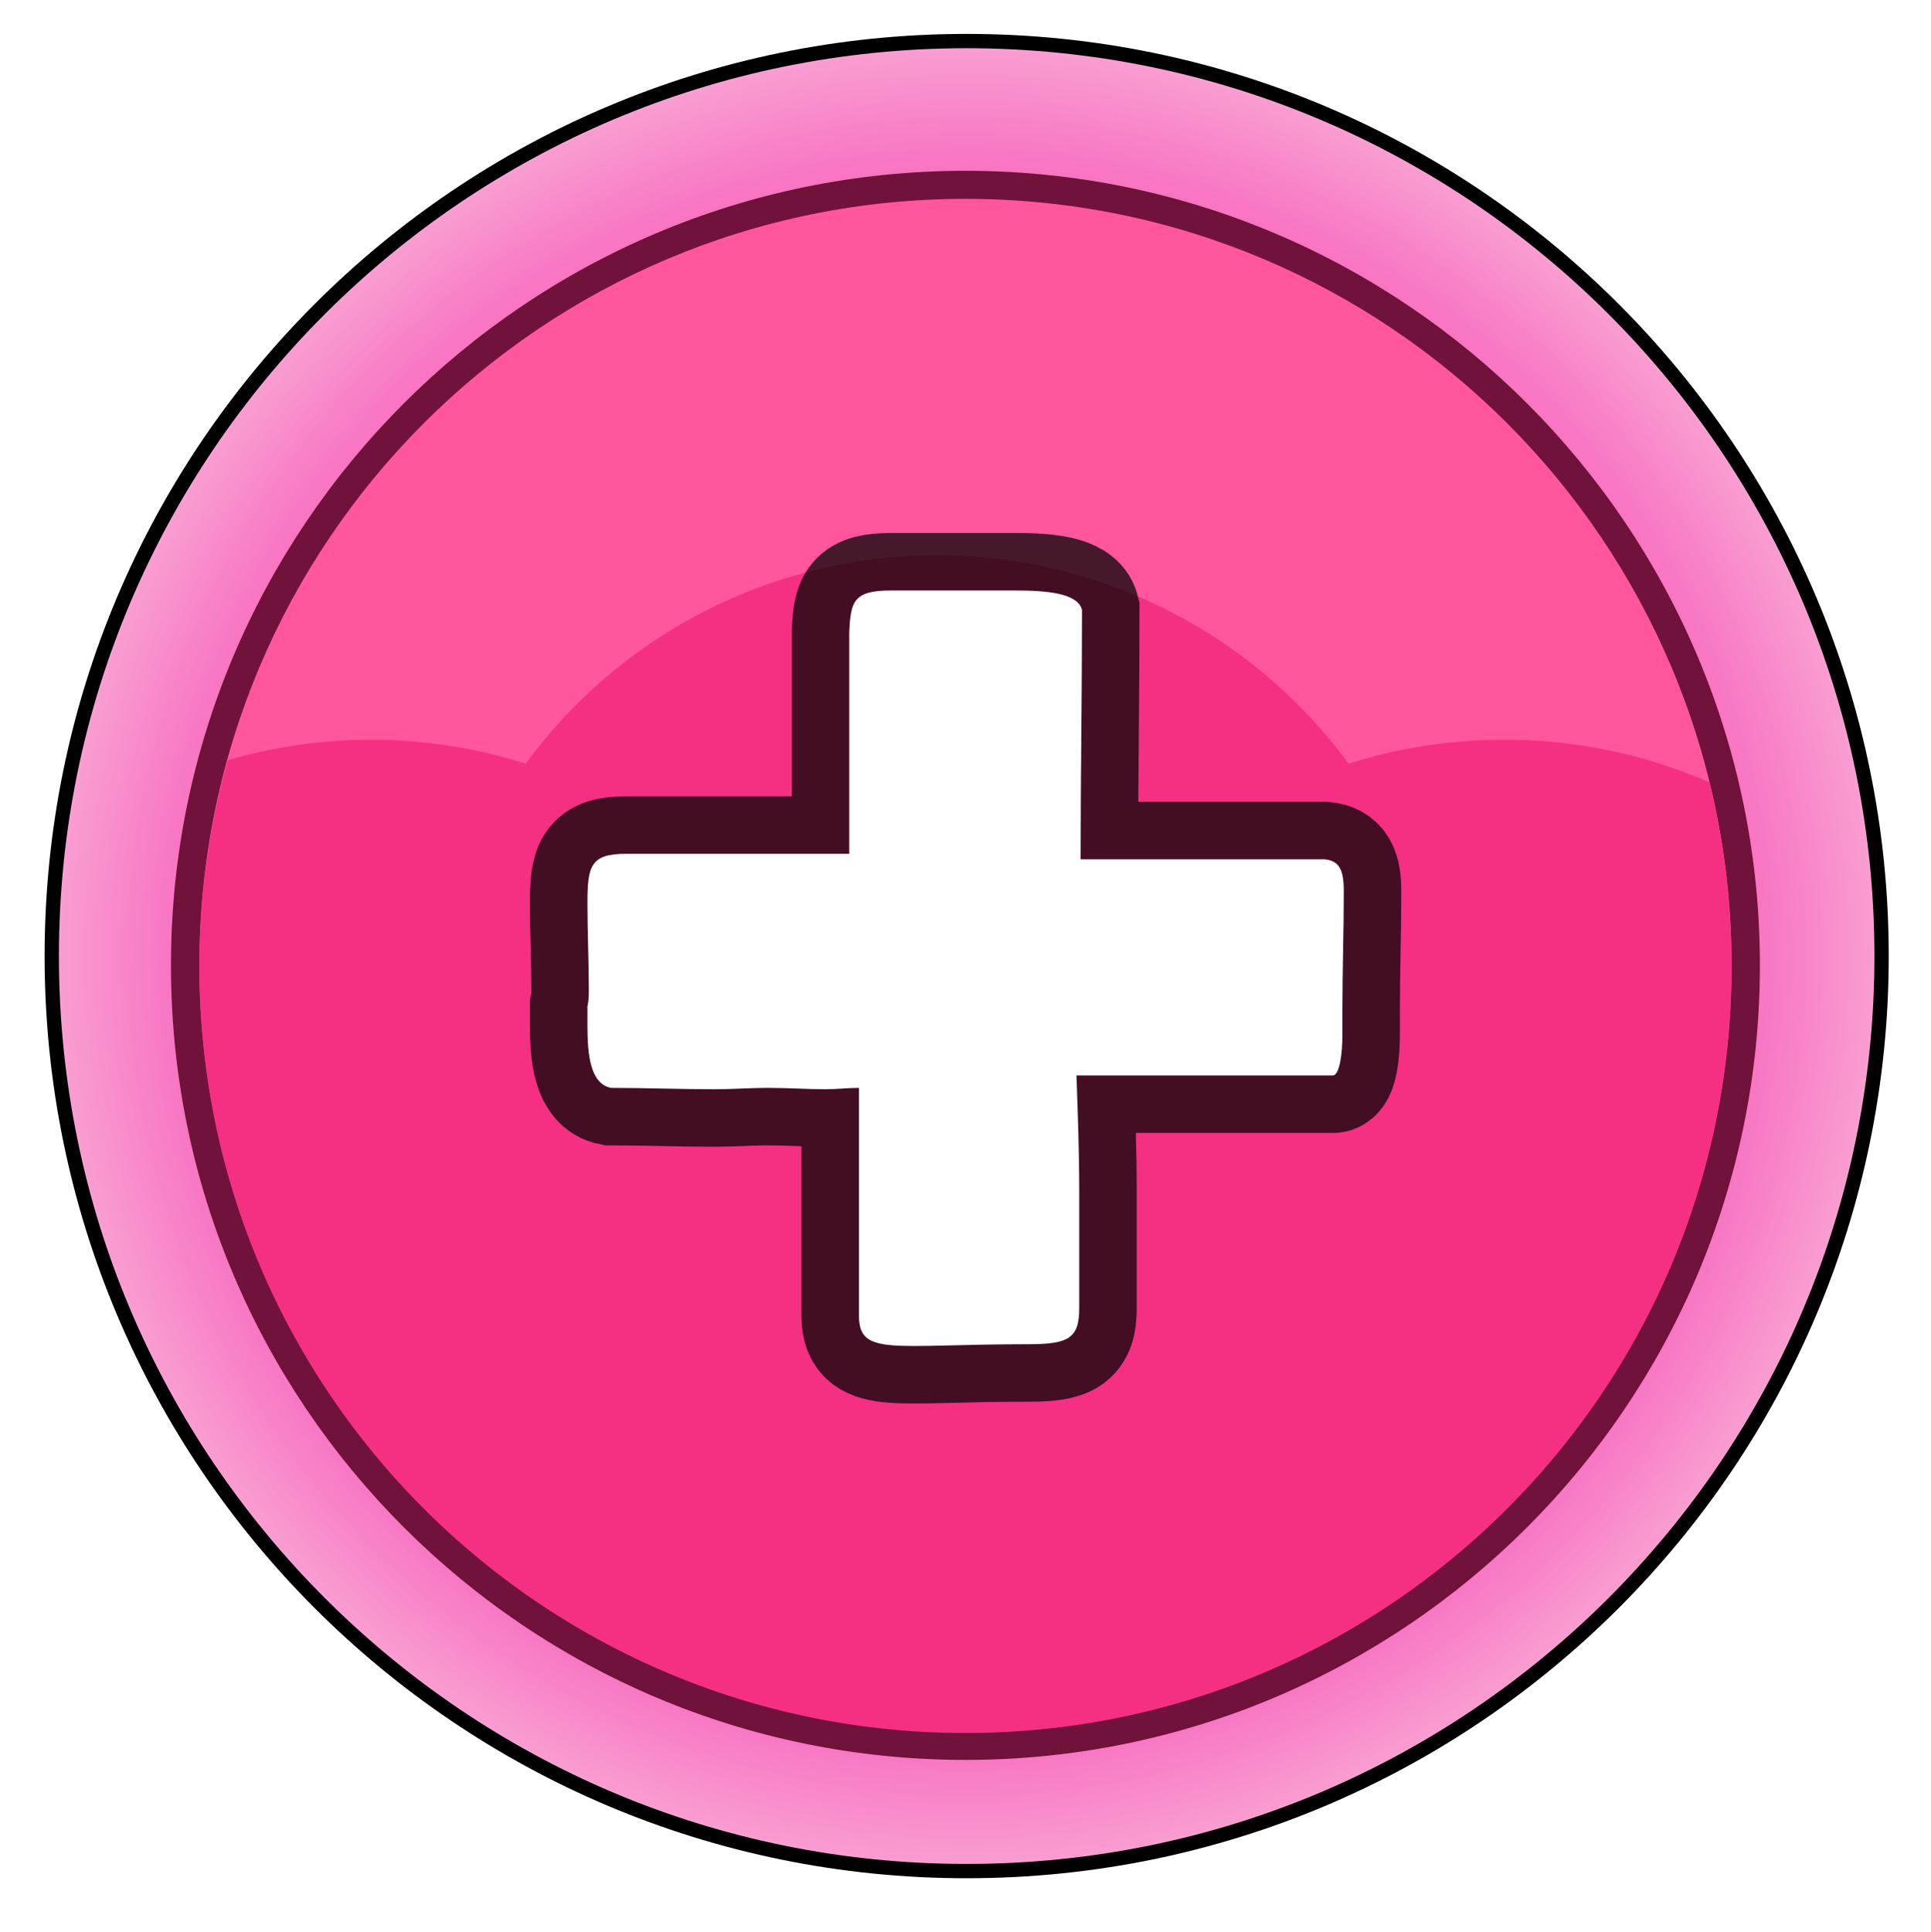 <svg xmlns="http://www.w3.org/2000/svg" viewBox="0 0 41.984 42.004"><defs><radialGradient id="b" gradientUnits="userSpaceOnUse" cy="1355.4" cx="-181.81" r="31.731"><stop offset="0" stop-color="#f63ec5"/><stop offset=".878" stop-color="#f876c2"/><stop offset="1" stop-color="#f99dd2"/></radialGradient><filter id="a" color-interpolation-filters="sRGB"><feGaussianBlur stdDeviation=".635"/></filter></defs><path d="M-150.08 1355.4c0 17.525-14.207 31.731-31.731 31.731-17.525 0-31.731-14.207-31.731-31.731 0-17.525 14.207-31.731 31.731-31.731 17.525 0 31.731 14.207 31.731 31.731z" transform="matrix(.622 0 0 .622 134.104 -822.274)" filter="url(#a)" stroke="#000" fill="none"/><path d="M-150.08 1355.4c0 17.525-14.207 31.731-31.731 31.731-17.525 0-31.731-14.207-31.731-31.731 0-17.525 14.207-31.731 31.731-31.731 17.525 0 31.731 14.207 31.731 31.731z" transform="matrix(.622 0 0 .622 134.104 -822.274)" fill="url(#b)"/><path d="M38.264 20.987c0 9.54-7.734 17.273-17.273 17.273-9.54 0-17.274-7.734-17.274-17.273 0-9.54 7.734-17.274 17.274-17.274 9.54 0 17.273 7.734 17.273 17.274z" fill="#71123b"/><path d="M37.648 20.98c0 9.199-7.458 16.656-16.657 16.656-9.2 0-16.656-7.458-16.656-16.657 0-9.2 7.457-16.656 16.656-16.656 9.2 0 16.657 7.457 16.657 16.656z" fill="#ff569d"/><path d="M20.375 12.073a11.08 11.08 0 00-8.945 4.53 11.036 11.036 0 00-3.393-.52c-1.073 0-2.103.16-3.085.444-.4 1.429-.617 2.935-.617 4.492 0 9.2 7.457 16.656 16.657 16.656s16.657-7.457 16.657-16.656c0-1.381-.165-2.727-.482-4.01a11.054 11.054 0 00-4.454-.926c-1.186 0-2.32.176-3.393.52a11.079 11.079 0 00-8.945-4.53z" fill="#f53083"/><path d="M12.772 22.295c0 .633.06 1.265.512 1.355.753 0 1.506.03 2.26.03.39 0 .752-.03 1.144-.03.451 0 .873.03 1.265.03.24 0 .482-.03.723-.03v4.979c.015.86.758.594 3.674.594.874 0 1.115-.12 1.115-.783v-2.53c0-.844-.03-1.687-.06-2.53h5.572c.15 0 .21-.483.21-.874v-.512c0-.874.03-1.747.03-2.62 0-.452-.09-.663-.42-.693h-5.302c0-1.838.03-3.585.03-5.422-.09-.362-.753-.422-1.446-.422h-2.71c-.814 0-.874.241-.904.904v4.82h-4.85c-.783 0-.843.27-.843 1.084 0 .632.03 1.235.03 1.867 0 .12 0 .241-.03.361v.422" stroke-opacity=".725" stroke="#000" stroke-width="2.5" fill="none"/><path d="M12.772 22.295c0 .633.06 1.265.512 1.355.753 0 1.506.03 2.26.03.39 0 .752-.03 1.144-.03.451 0 .873.03 1.265.03.24 0 .482-.03.723-.03v4.979c.015.86.758.594 3.674.594.874 0 1.115-.12 1.115-.783v-2.53c0-.844-.03-1.687-.06-2.53h5.572c.15 0 .21-.483.21-.874v-.512c0-.874.03-1.747.03-2.62 0-.452-.09-.663-.42-.693h-5.302c0-1.838.03-3.585.03-5.422-.09-.362-.753-.422-1.446-.422h-2.71c-.814 0-.874.241-.904.904v4.82h-4.85c-.783 0-.843.27-.843 1.084 0 .632.03 1.235.03 1.867 0 .12 0 .241-.03.361v.422" fill="#fff"/></svg>